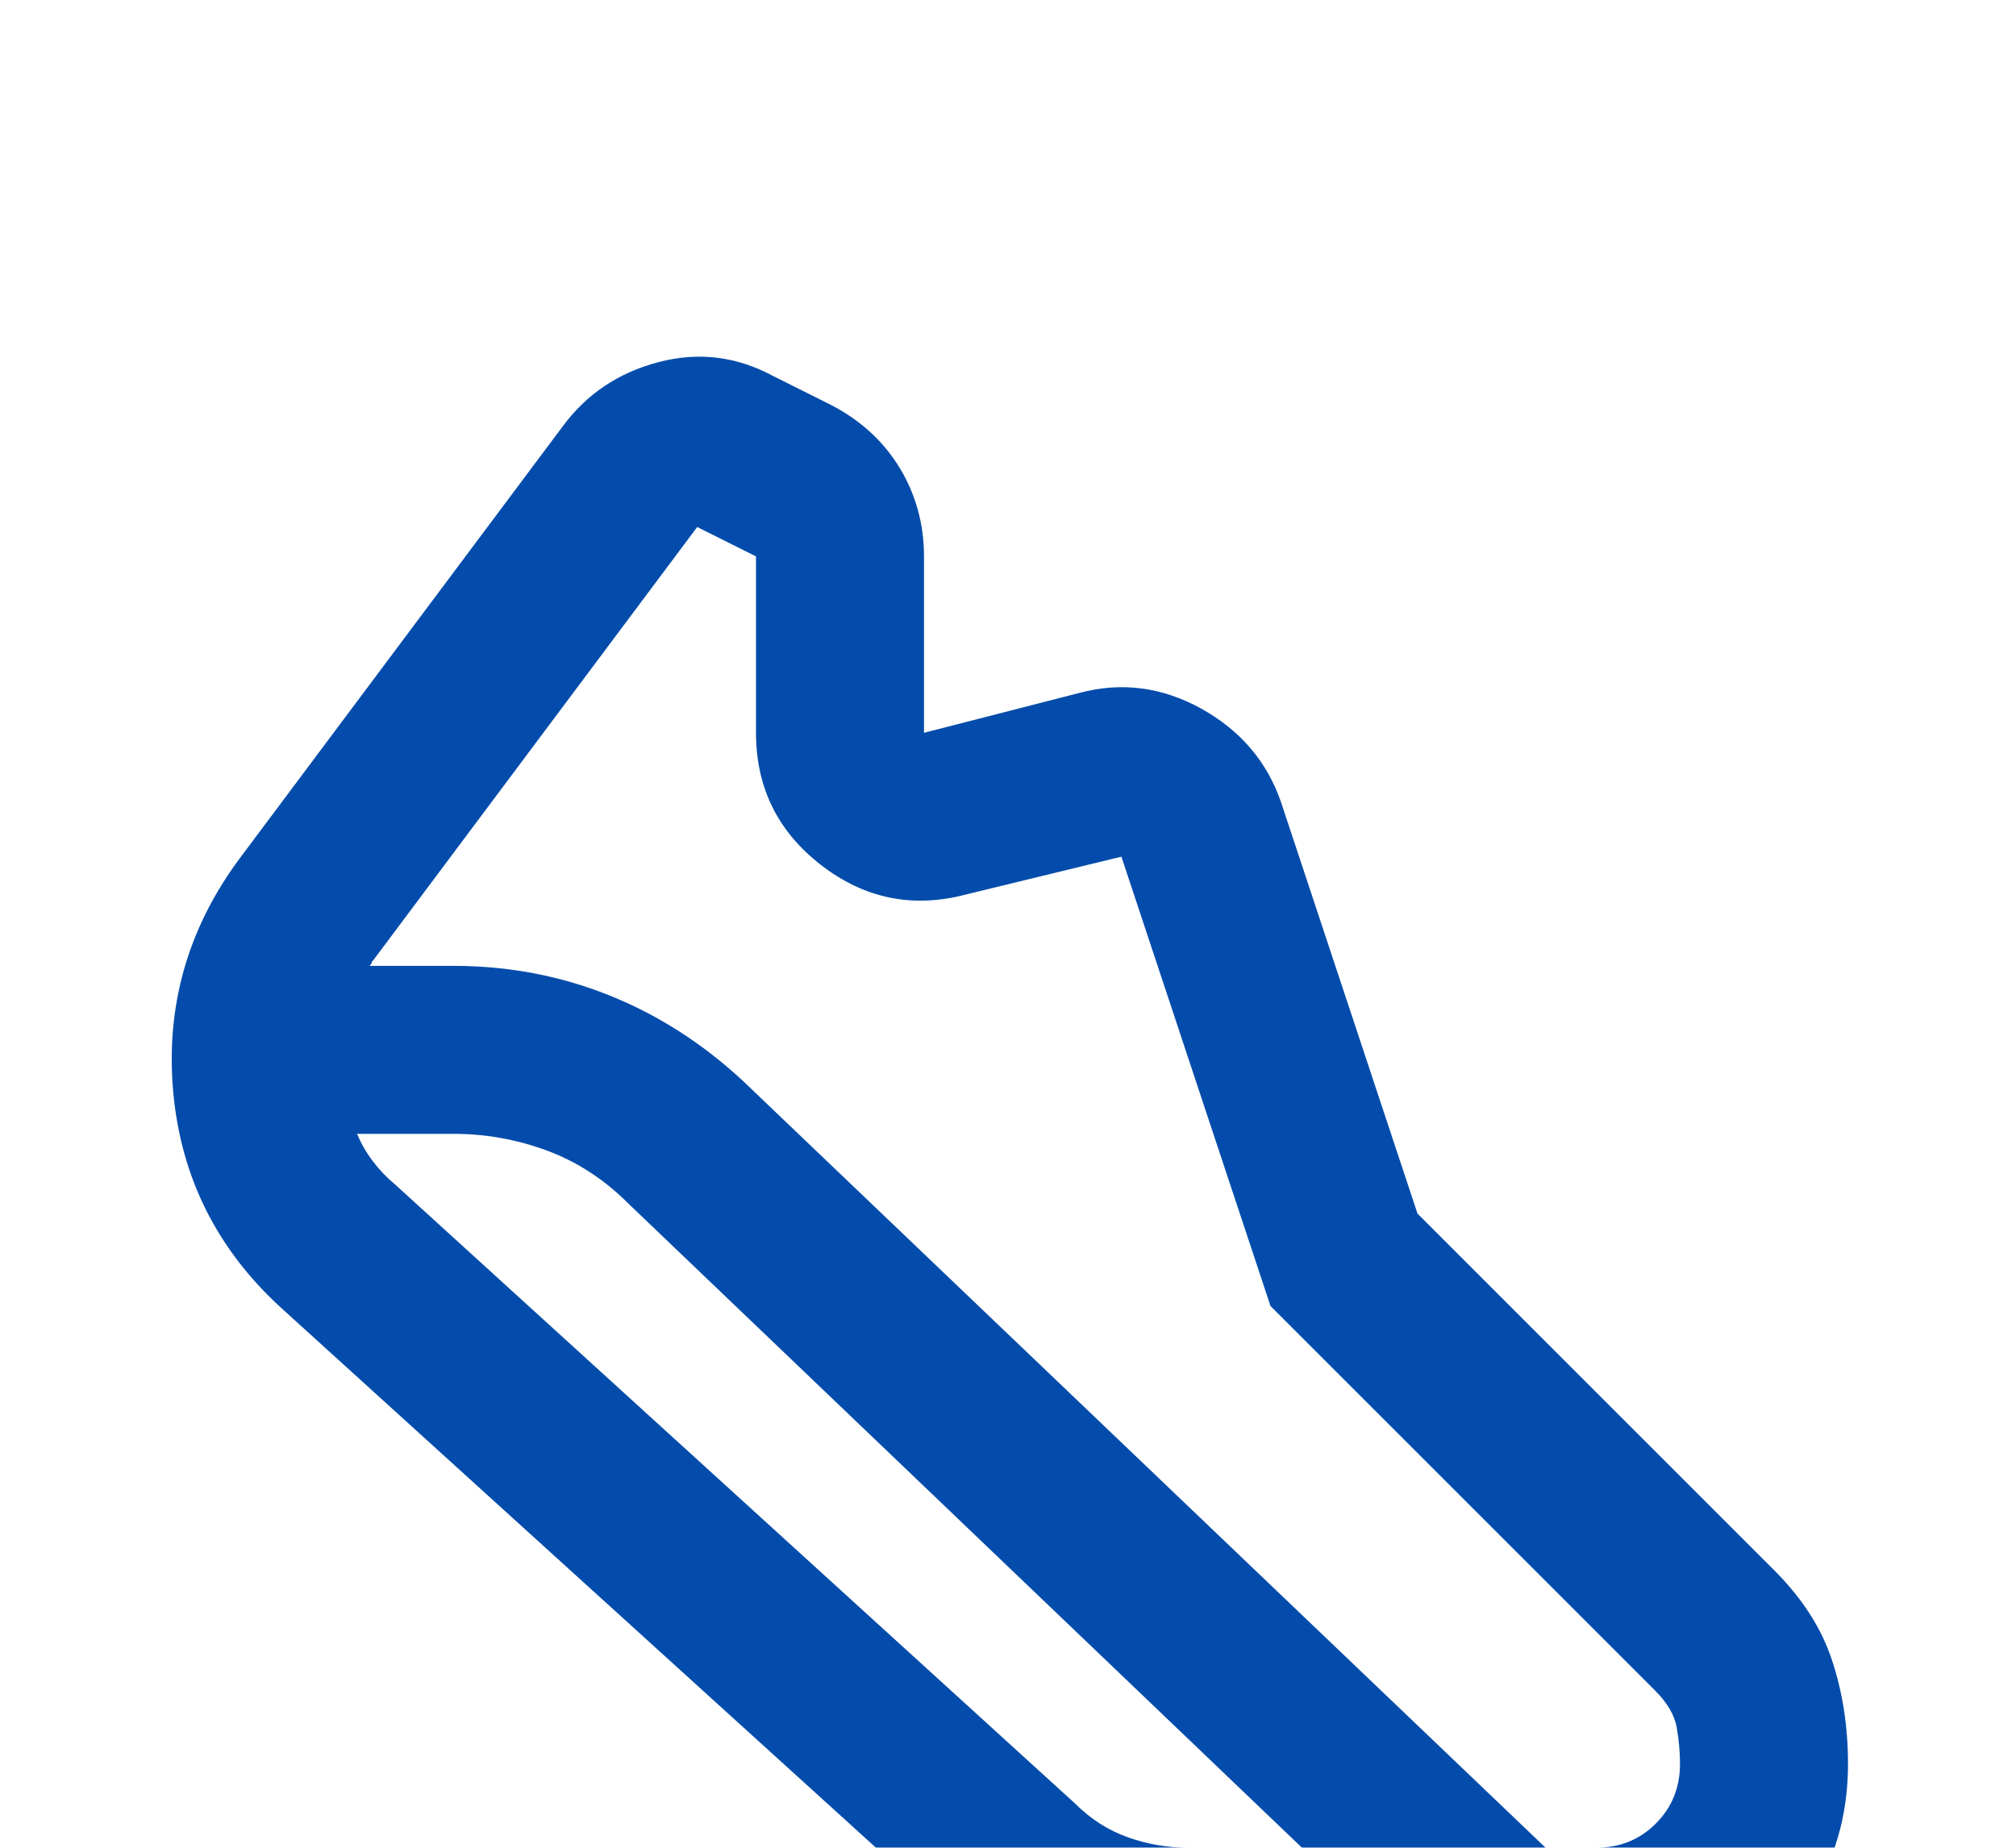 <svg width="24" height="22" viewBox="0 0 24 22" fill="none" xmlns="http://www.w3.org/2000/svg">
<g filter="url(#filter0_d_20_204)">
<path d="M5.4 7.5C6.05 7.5 6.667 7.617 7.25 7.85C7.833 8.083 8.367 8.425 8.85 8.875L18.4 18H19C19.283 18 19.521 17.904 19.712 17.712C19.904 17.521 20 17.283 20 17C20 16.867 19.988 16.725 19.962 16.575C19.938 16.425 19.85 16.275 19.7 16.125L15.125 11.55L13.35 6.2L11.5 6.65C10.867 6.817 10.292 6.7 9.775 6.3C9.258 5.9 9 5.375 9 4.725V2.625L8.3 2.275L4.45 7.425C4.433 7.442 4.425 7.454 4.425 7.462C4.425 7.471 4.417 7.483 4.4 7.5H5.4ZM5.4 9.5H4.25C4.3 9.617 4.362 9.725 4.438 9.825C4.513 9.925 4.6 10.017 4.7 10.1L12.8 17.475C12.983 17.658 13.192 17.792 13.425 17.875C13.658 17.958 13.9 18 14.15 18H15.5L7.475 10.325C7.192 10.042 6.871 9.833 6.513 9.7C6.154 9.567 5.783 9.5 5.4 9.5ZM14.15 20C13.65 20 13.175 19.908 12.725 19.725C12.275 19.542 11.858 19.283 11.475 18.95L3.35 11.575C2.583 10.875 2.154 10.017 2.062 9C1.971 7.983 2.233 7.058 2.85 6.225L6.7 1.075C6.983 0.692 7.362 0.437 7.838 0.312C8.312 0.187 8.767 0.242 9.2 0.475L9.9 0.825C10.25 1.008 10.521 1.258 10.713 1.575C10.904 1.892 11 2.242 11 2.625V4.725L12.85 4.25C13.35 4.117 13.833 4.179 14.3 4.437C14.767 4.696 15.083 5.067 15.25 5.55L16.875 10.45L21.125 14.7C21.458 15.033 21.688 15.392 21.812 15.775C21.938 16.158 22 16.567 22 17C22 17.833 21.708 18.542 21.125 19.125C20.542 19.708 19.833 20 19 20H14.15Z" fill="#044CAB"/>
</g>
<defs>
<filter id="filter0_d_20_204" x="-1.955" y="0.247" width="27.955" height="27.753" filterUnits="userSpaceOnUse" color-interpolation-filters="sRGB">
<feFlood flood-opacity="0" result="BackgroundImageFix"/>
<feColorMatrix in="SourceAlpha" type="matrix" values="0 0 0 0 0 0 0 0 0 0 0 0 0 0 0 0 0 0 127 0" result="hardAlpha"/>
<feOffset dy="4"/>
<feGaussianBlur stdDeviation="2"/>
<feComposite in2="hardAlpha" operator="out"/>
<feColorMatrix type="matrix" values="0 0 0 0 0 0 0 0 0 0 0 0 0 0 0 0 0 0 0.25 0"/>
<feBlend mode="normal" in2="BackgroundImageFix" result="effect1_dropShadow_20_204"/>
<feBlend mode="normal" in="SourceGraphic" in2="effect1_dropShadow_20_204" result="shape"/>
</filter>
</defs>
</svg>
